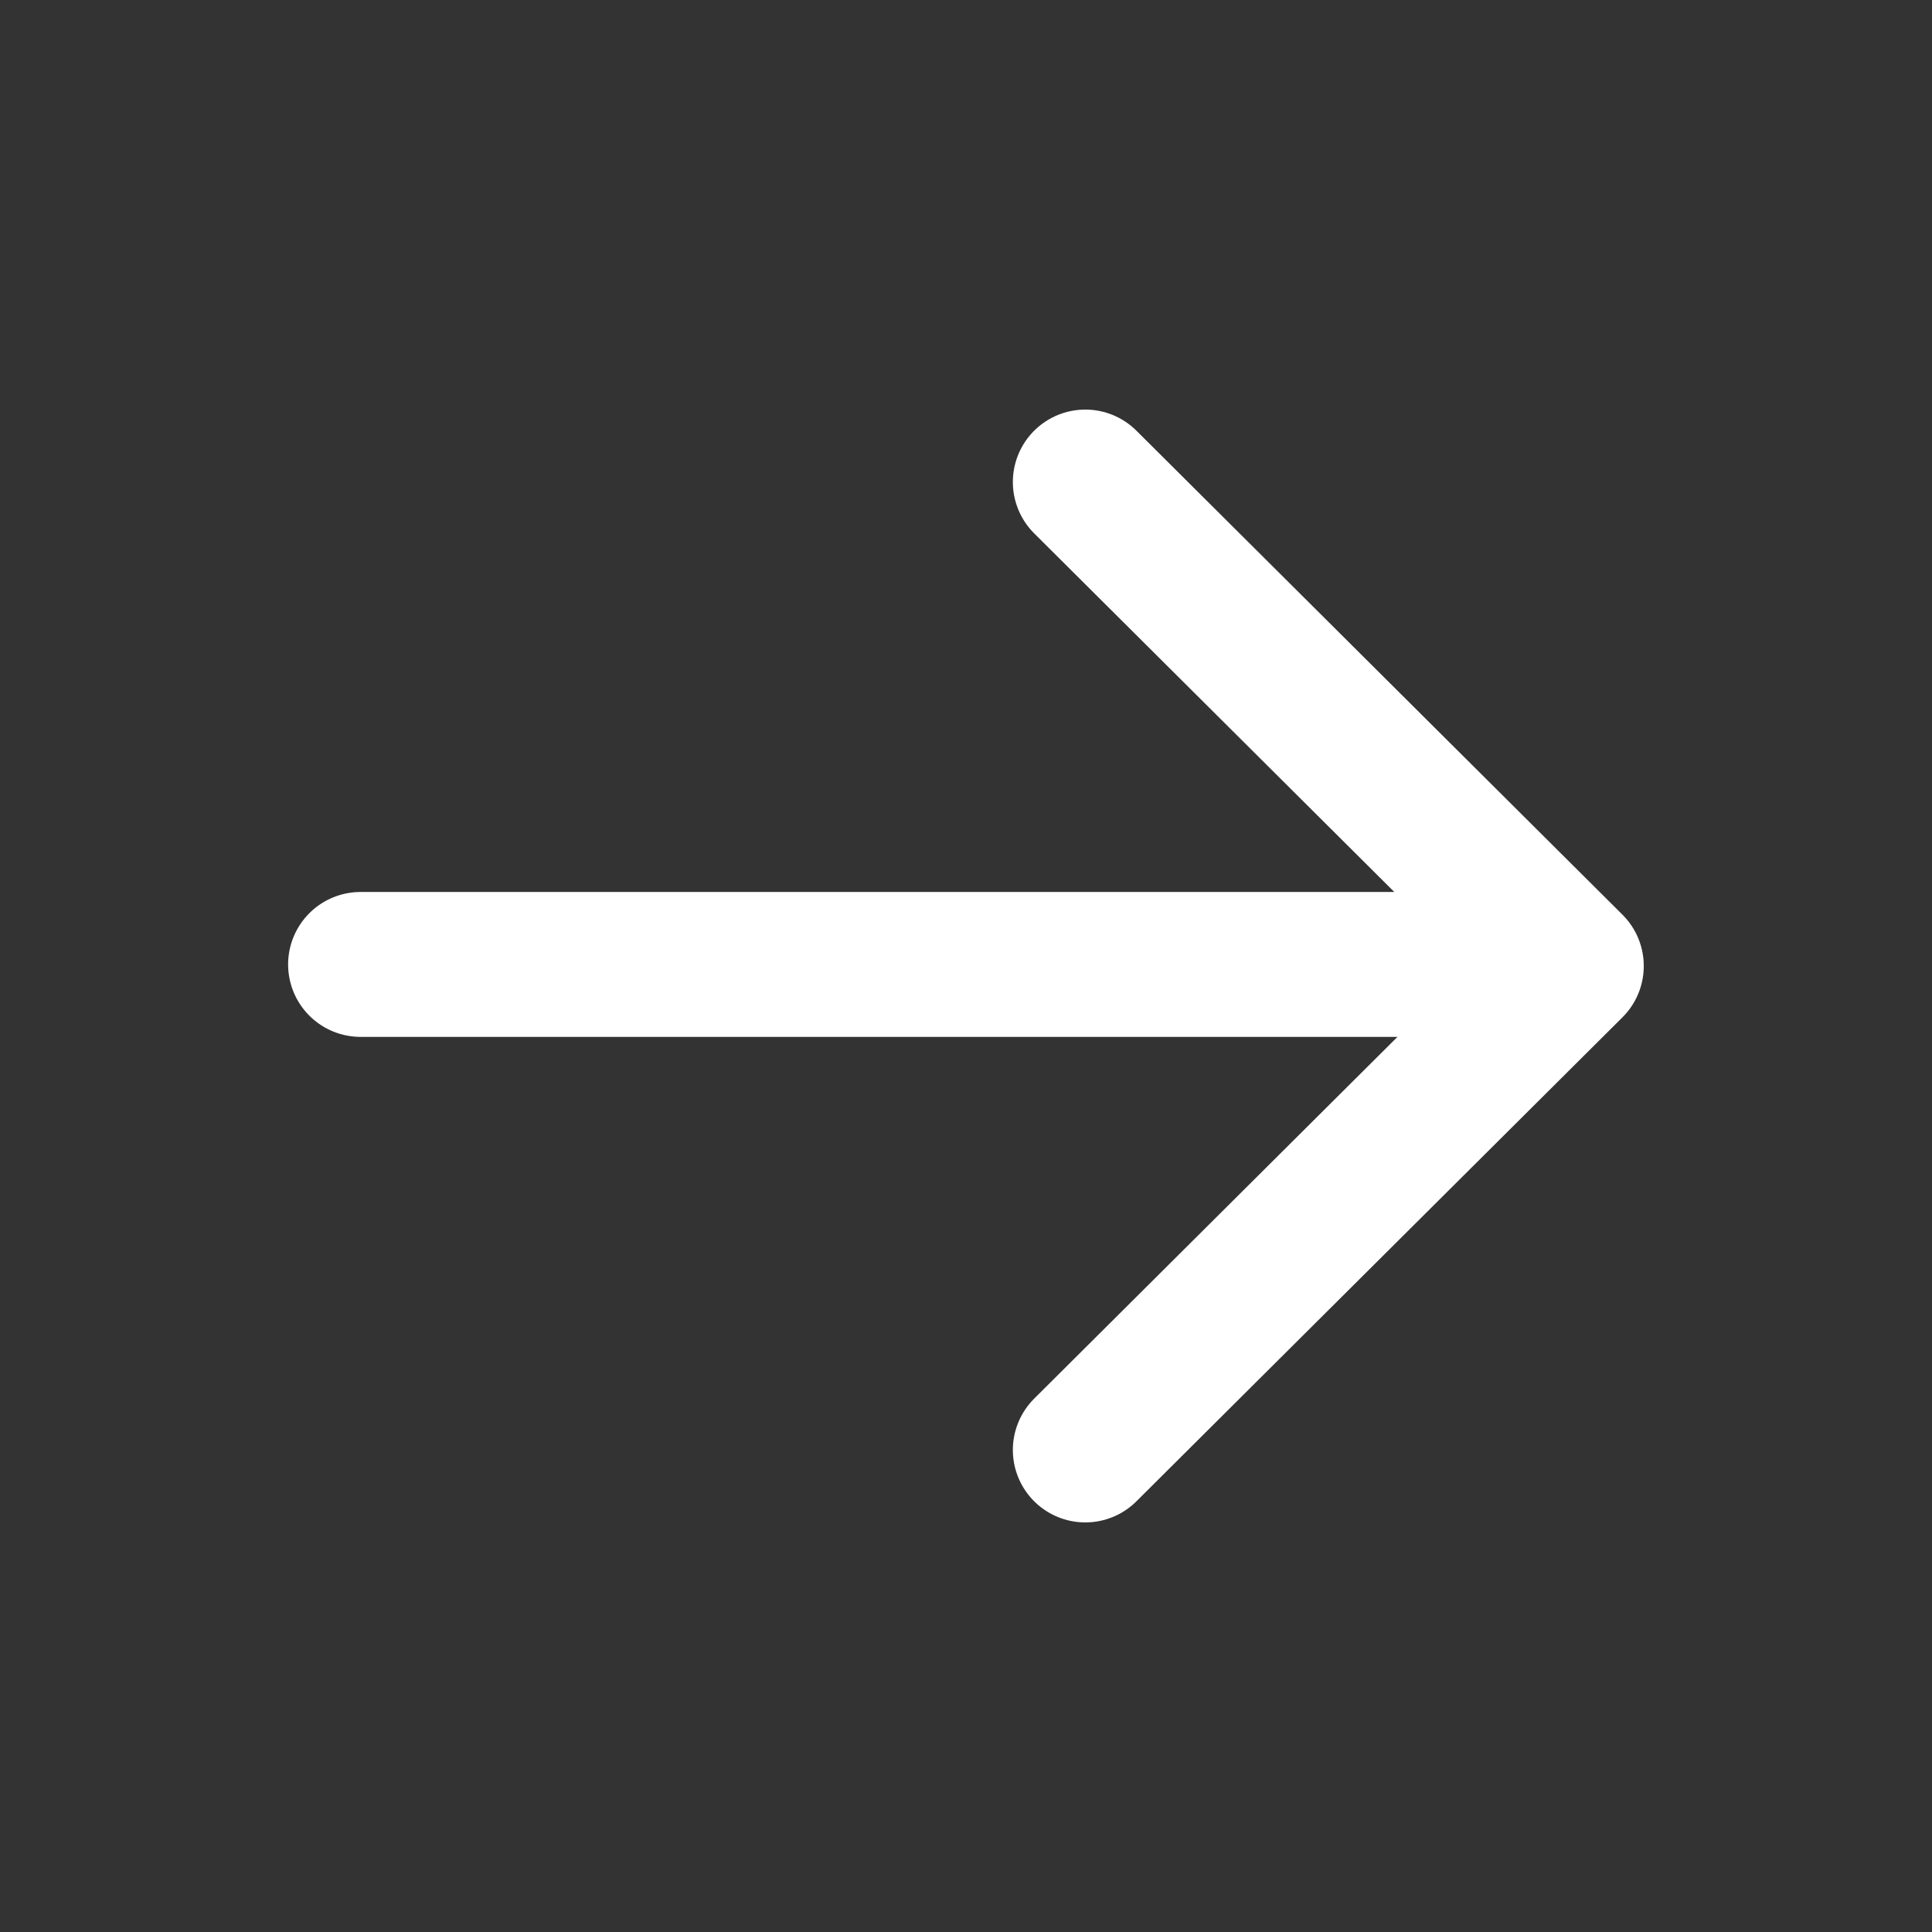 <svg width="16" height="16" viewBox="0 0 16 16" fill="none" xmlns="http://www.w3.org/2000/svg">
<rect x="0" y="0" width="16" height="16" fill="#333333" stroke="none"/>
<path d="M2.986 7.987H12.98M8.988 3.992L13.013 8L8.988 12.008" stroke="white" stroke-width="1.2" stroke-linecap="round" stroke-linejoin="round"/>
</svg>
